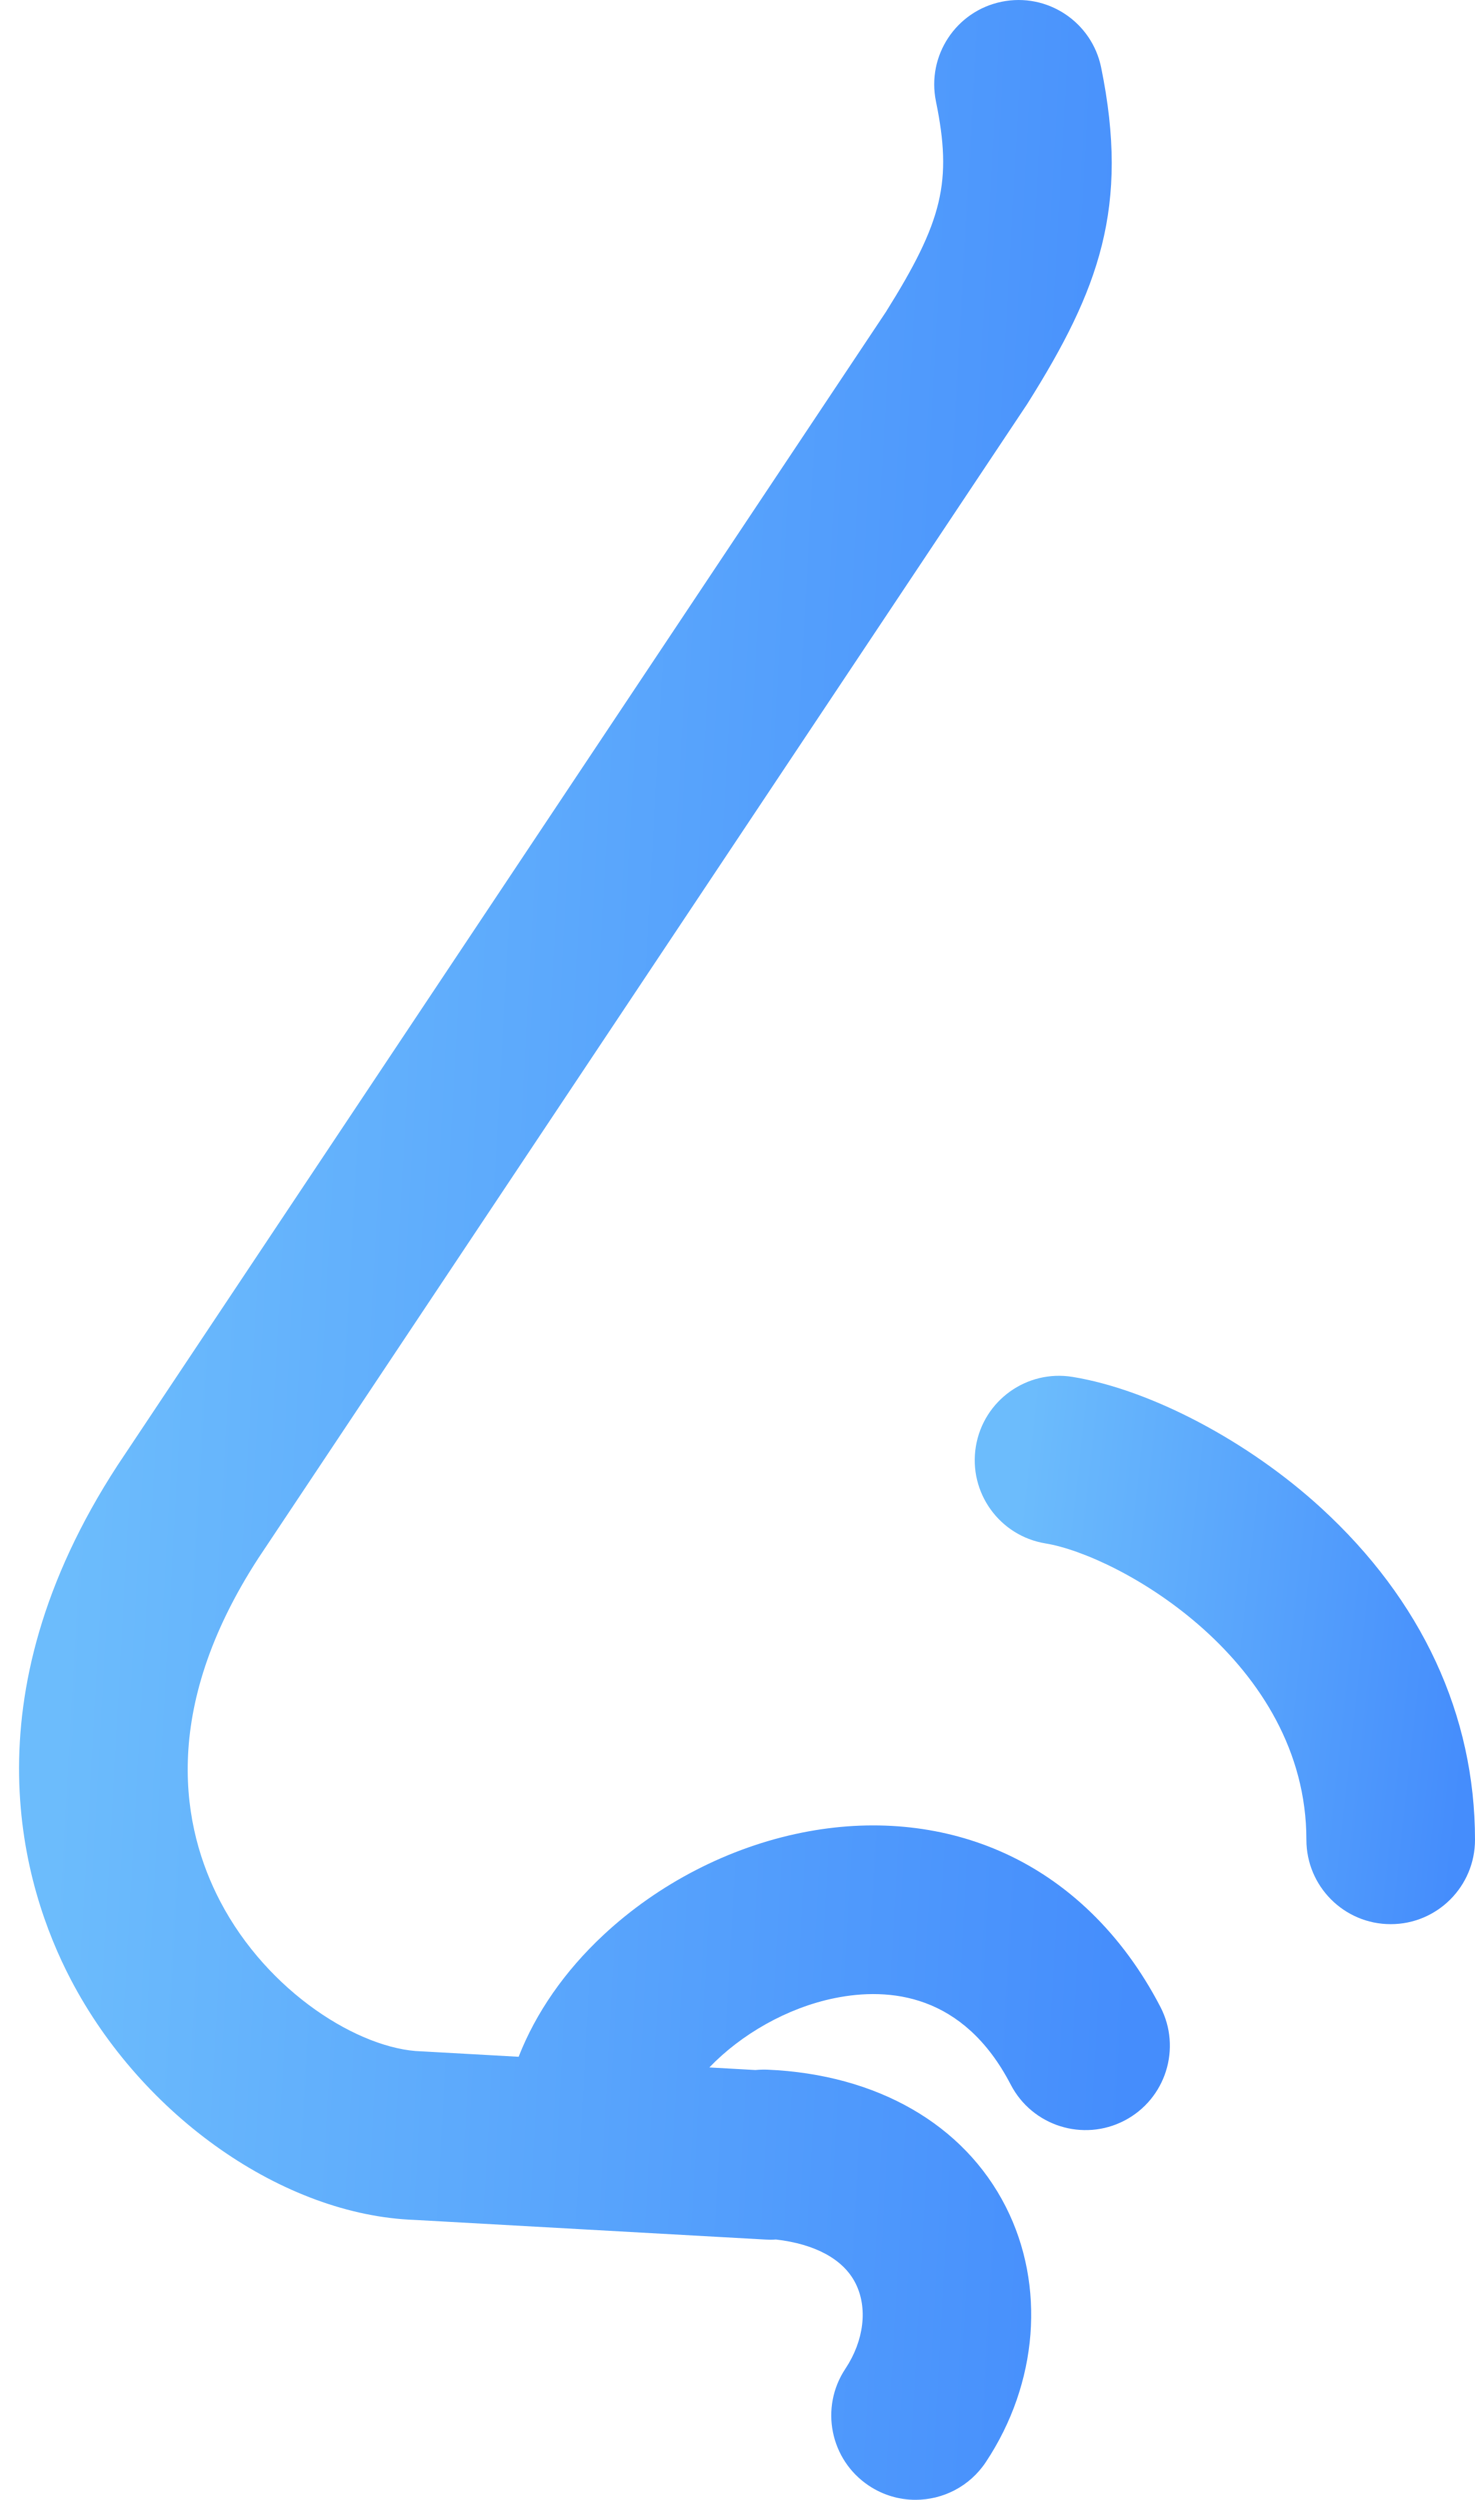 <svg width="49" height="83" viewBox="0 0 49 83" fill="none" xmlns="http://www.w3.org/2000/svg">
<path d="M33.191 61.451C31.204 60.594 28.938 60.385 26.637 60.849C24.213 61.336 21.872 62.543 20.046 64.247C18.756 65.449 17.798 66.835 17.229 68.29L14.066 68.113C14.043 68.112 14.019 68.111 13.996 68.11C11.957 68.047 8.9 66.165 7.313 63.126C6.065 60.736 5.275 56.818 8.592 51.721L34.112 13.433C34.125 13.412 34.139 13.391 34.152 13.37C36.507 9.623 37.529 6.873 36.58 2.239C36.269 0.724 34.789 -0.253 33.274 0.058C31.759 0.368 30.782 1.848 31.092 3.364C31.637 6.021 31.326 7.334 29.429 10.358L3.922 48.627C3.917 48.635 3.911 48.643 3.906 48.651C-1.151 56.412 0.759 62.675 2.348 65.718C4.727 70.275 9.425 73.554 13.784 73.707L25.435 74.359C25.488 74.362 25.541 74.364 25.594 74.364C25.656 74.364 25.717 74.361 25.778 74.357C27.087 74.509 28.016 75.014 28.418 75.805C28.834 76.623 28.706 77.712 28.084 78.648C27.227 79.936 27.577 81.675 28.865 82.531C29.342 82.848 29.88 83 30.413 83C31.319 83 32.208 82.561 32.748 81.75C34.488 79.133 34.742 75.883 33.411 73.266C32.021 70.532 29.136 68.875 25.495 68.718C25.36 68.713 25.227 68.717 25.096 68.73L23.565 68.644C24.608 67.556 26.142 66.662 27.742 66.34C29.535 65.979 32.004 66.185 33.577 69.215C34.29 70.587 35.981 71.122 37.354 70.409C38.726 69.696 39.261 68.005 38.548 66.632C37.29 64.211 35.438 62.419 33.191 61.451Z" fill="url(#paint0_linear)"/>
<path d="M43.886 50.066C41.466 47.849 38.227 46.142 35.635 45.717C34.109 45.466 32.669 46.501 32.418 48.028C32.168 49.554 33.203 50.994 34.729 51.245C37.197 51.649 43.399 55.17 43.399 61.086C43.399 62.633 44.653 63.887 46.2 63.887C47.746 63.887 49 62.633 49 61.086C49 56.94 47.232 53.13 43.886 50.066Z" fill="url(#paint1_linear)"/>
<defs>
<linearGradient id="paint0_linear" x1="2.949" y1="39.339" x2="39.041" y2="41.351" gradientUnits="userSpaceOnUse">
<stop stop-color="#6CBCFC"/>
<stop offset="1" stop-color="#458DFC"/>
</linearGradient>
<linearGradient id="paint1_linear" x1="33.388" y1="54.309" x2="48.936" y2="56.026" gradientUnits="userSpaceOnUse">
<stop stop-color="#6CBCFC"/>
<stop offset="1" stop-color="#458DFC"/>
</linearGradient>
</defs>
</svg>

